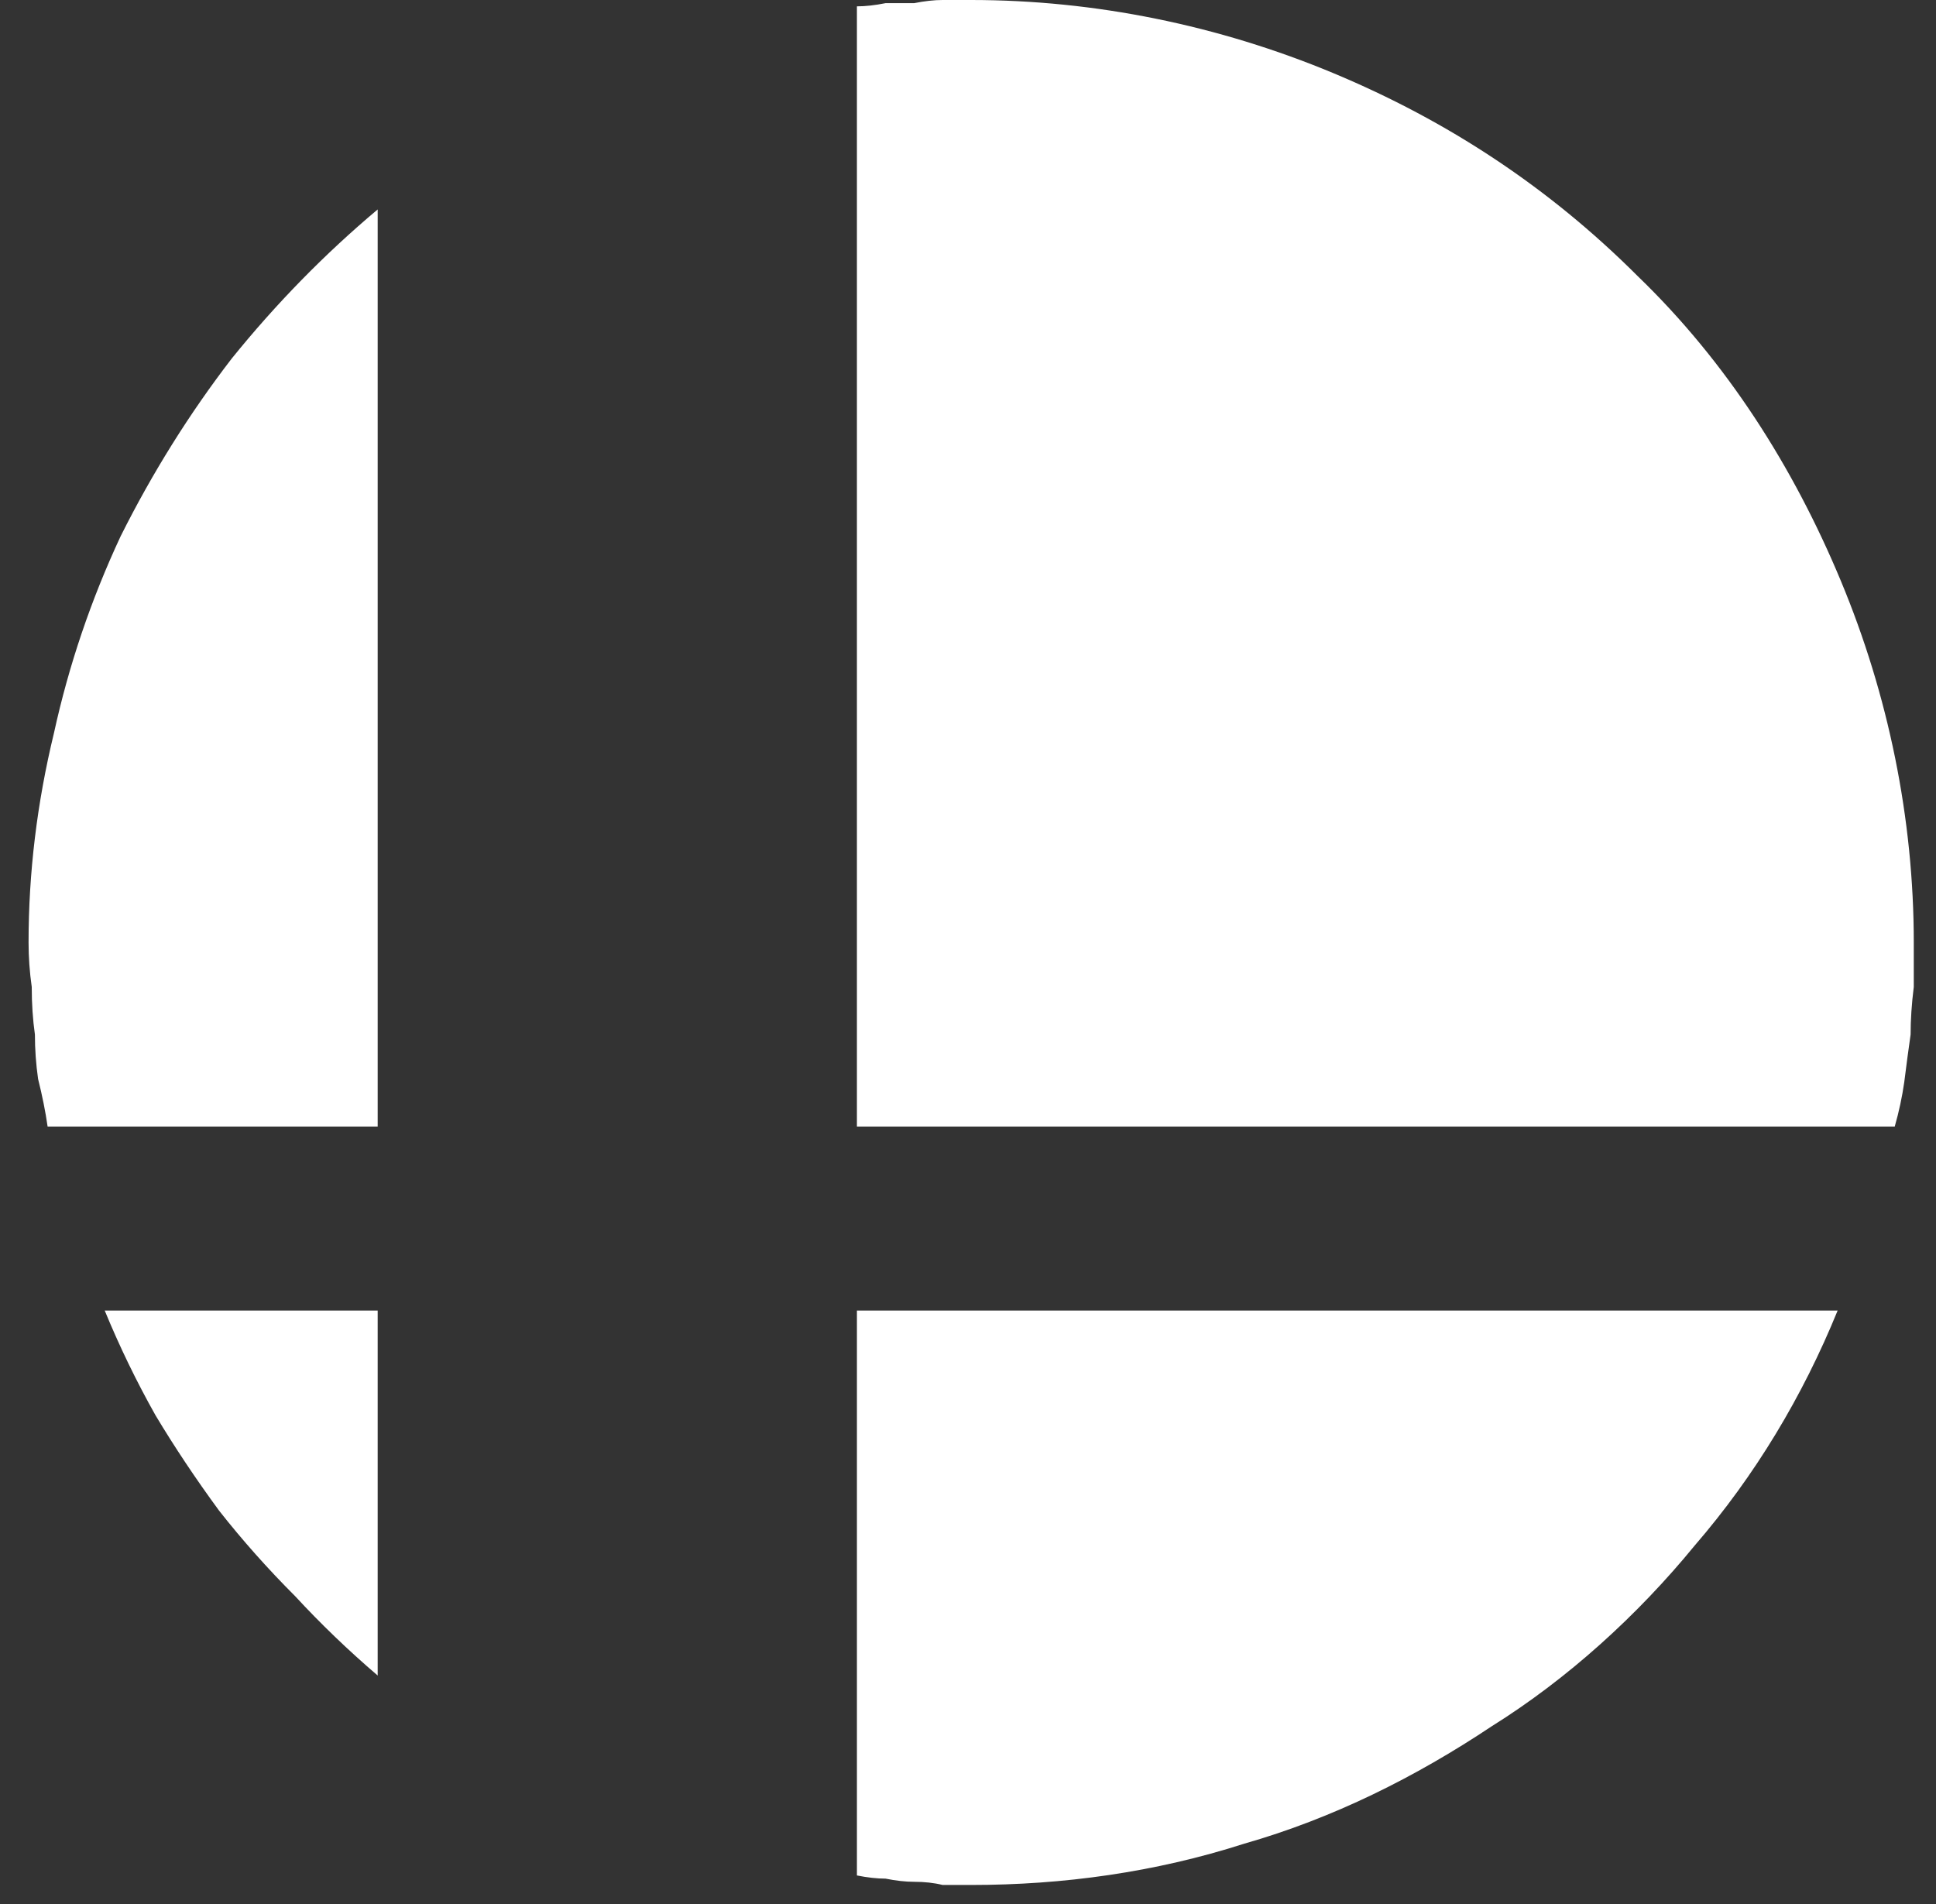 <svg version="1.2" xmlns="http://www.w3.org/2000/svg" viewBox="0 0 61 60" width="61" height="60"><rect x="0" y="0" width="61" height="60" fill="#333333" stroke="none"/><style>.a{fill:#fff}</style><path class="a" d="m11.9 52.8v-11.5h-8.6q0.7 1.7 1.6 3.3 0.9 1.5 2 3 1.1 1.4 2.4 2.7 1.2 1.3 2.6 2.5z"/><path class="a" d="m1.5 35.5h10.4v-28.9q-2.5 2.1-4.6 4.7-2 2.6-3.5 5.6-1.4 3-2.1 6.2-0.8 3.3-0.8 6.6 0 0.7 0.1 1.4 0 0.8 0.1 1.5 0 0.7 0.1 1.4 0.2 0.8 0.3 1.5z"/><path class="a" d="m60.3 29.7c0-3.9-0.8-7.8-2.3-11.4-1.5-3.6-3.6-6.9-6.4-9.6-2.8-2.8-6-4.9-9.6-6.4-3.6-1.5-7.5-2.3-11.4-2.3q-0.4 0-0.9 0-0.4 0-0.9 0.1-0.5 0-0.9 0-0.5 0.1-0.9 0.1v35.3h32.7q0.2-0.7 0.3-1.4 0.1-0.8 0.2-1.5 0-0.7 0.1-1.5 0-0.7 0-1.4z"/><path class="a" d="m57.9 41.3h-30.9v17.8q0.5 0.1 0.9 0.1 0.5 0.1 0.9 0.1 0.5 0 0.9 0.1 0.5 0 0.9 0c2.9 0 5.8-0.4 8.6-1.3 2.8-0.8 5.4-2.1 7.8-3.7 2.4-1.5 4.6-3.5 6.4-5.7 1.9-2.2 3.4-4.7 4.5-7.4z"/></svg>